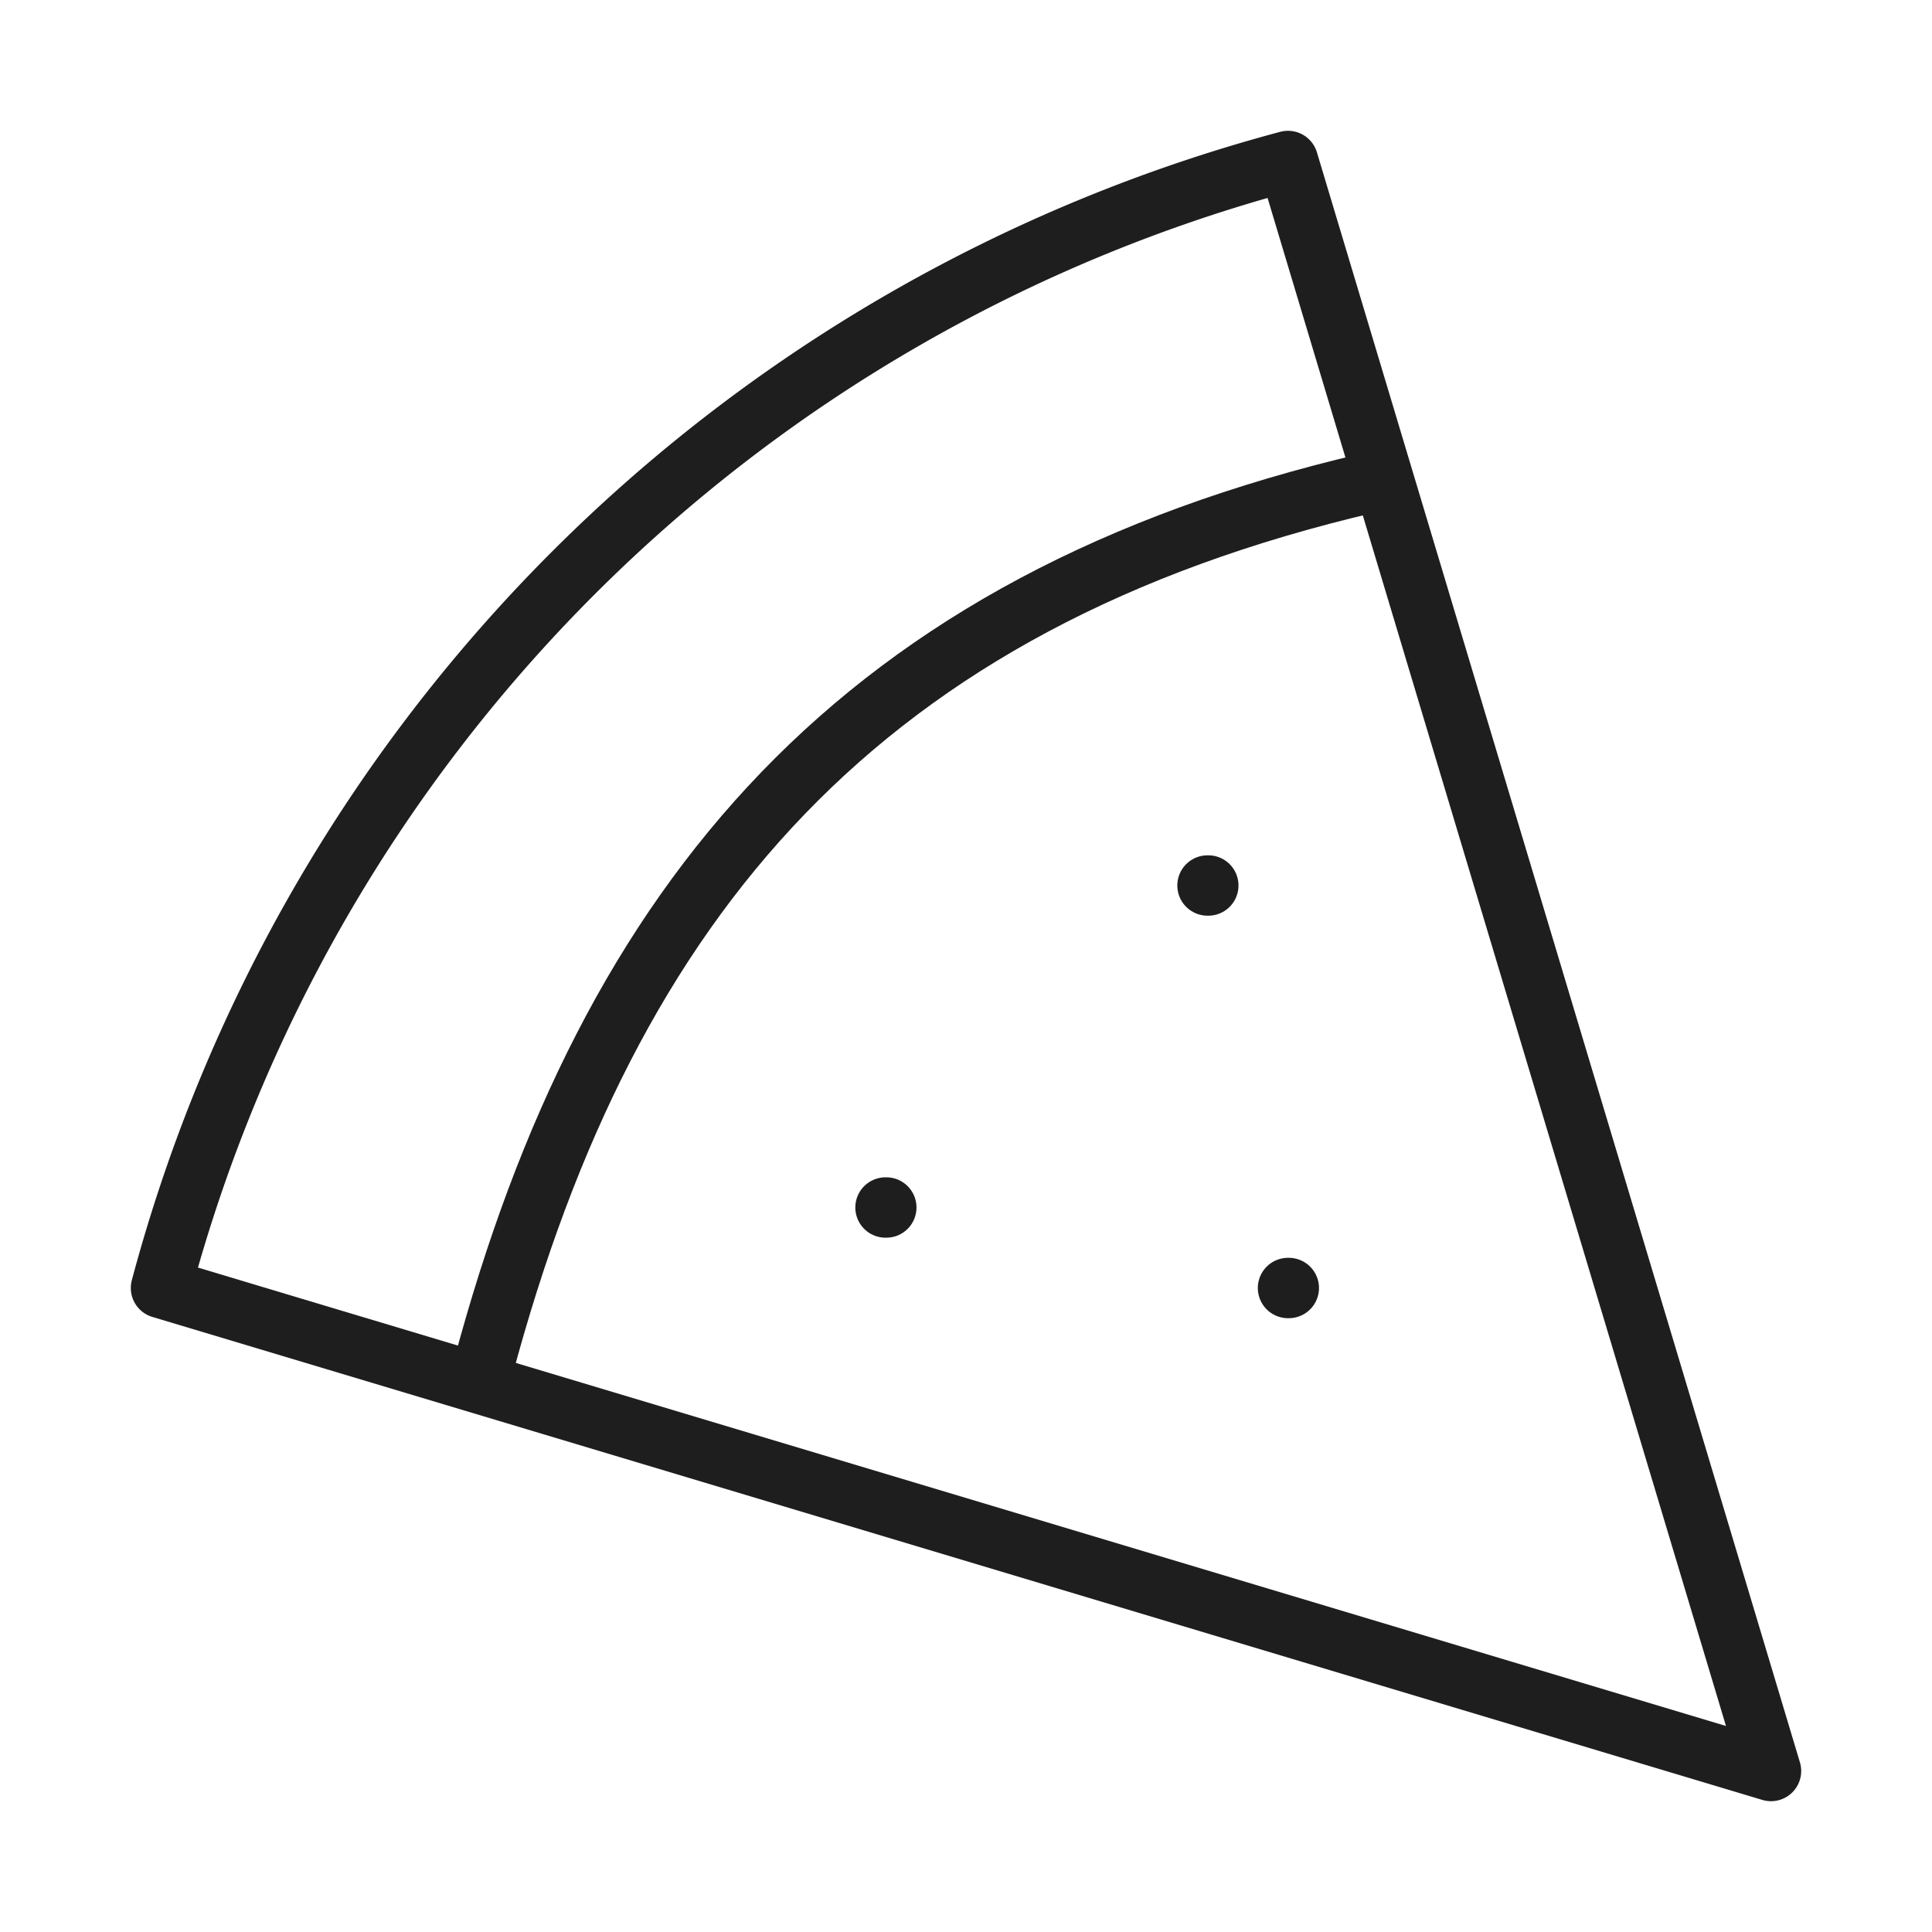<svg id="Groupe_6731" data-name="Groupe 6731" xmlns="http://www.w3.org/2000/svg" xmlns:xlink="http://www.w3.org/1999/xlink" width="48" height="48" viewBox="0 0 48 48">
  <defs>
    <clipPath id="clip-path">
      <rect id="Rectangle_5032" data-name="Rectangle 5032" width="48" height="48" fill="none"/>
    </clipPath>
  </defs>
  <line id="Ligne_135" data-name="Ligne 135" x2="0.02" transform="translate(30 22)" fill="none" stroke="#1e1e1e" stroke-linecap="round" stroke-linejoin="round" stroke-width="1.5"/>
  <line id="Ligne_136" data-name="Ligne 136" x2="0.02" transform="translate(22 30)" fill="none" stroke="#1e1e1e" stroke-linecap="round" stroke-linejoin="round" stroke-width="1.5"/>
  <line id="Ligne_137" data-name="Ligne 137" x2="0.02" transform="translate(32 32)" fill="none" stroke="#1e1e1e" stroke-linecap="round" stroke-linejoin="round" stroke-width="1.5"/>
  <g id="Groupe_6730" data-name="Groupe 6730">
    <g id="Groupe_6729" data-name="Groupe 6729" clip-path="url(#clip-path)">
      <path id="Tracé_12543" data-name="Tracé 12543" d="M4,32,44,44,32,4A39.519,39.519,0,0,0,4,32Z" fill="none" stroke="#1e1e1e" stroke-linecap="round" stroke-linejoin="round" stroke-width="1.5"/>
      <path id="Tracé_12544" data-name="Tracé 12544" d="M34,12C21.42,14.94,15.14,22.26,12,34" fill="none" stroke="#1e1e1e" stroke-linecap="round" stroke-linejoin="round" stroke-width="1.5"/>
    </g>
  </g>
</svg>
